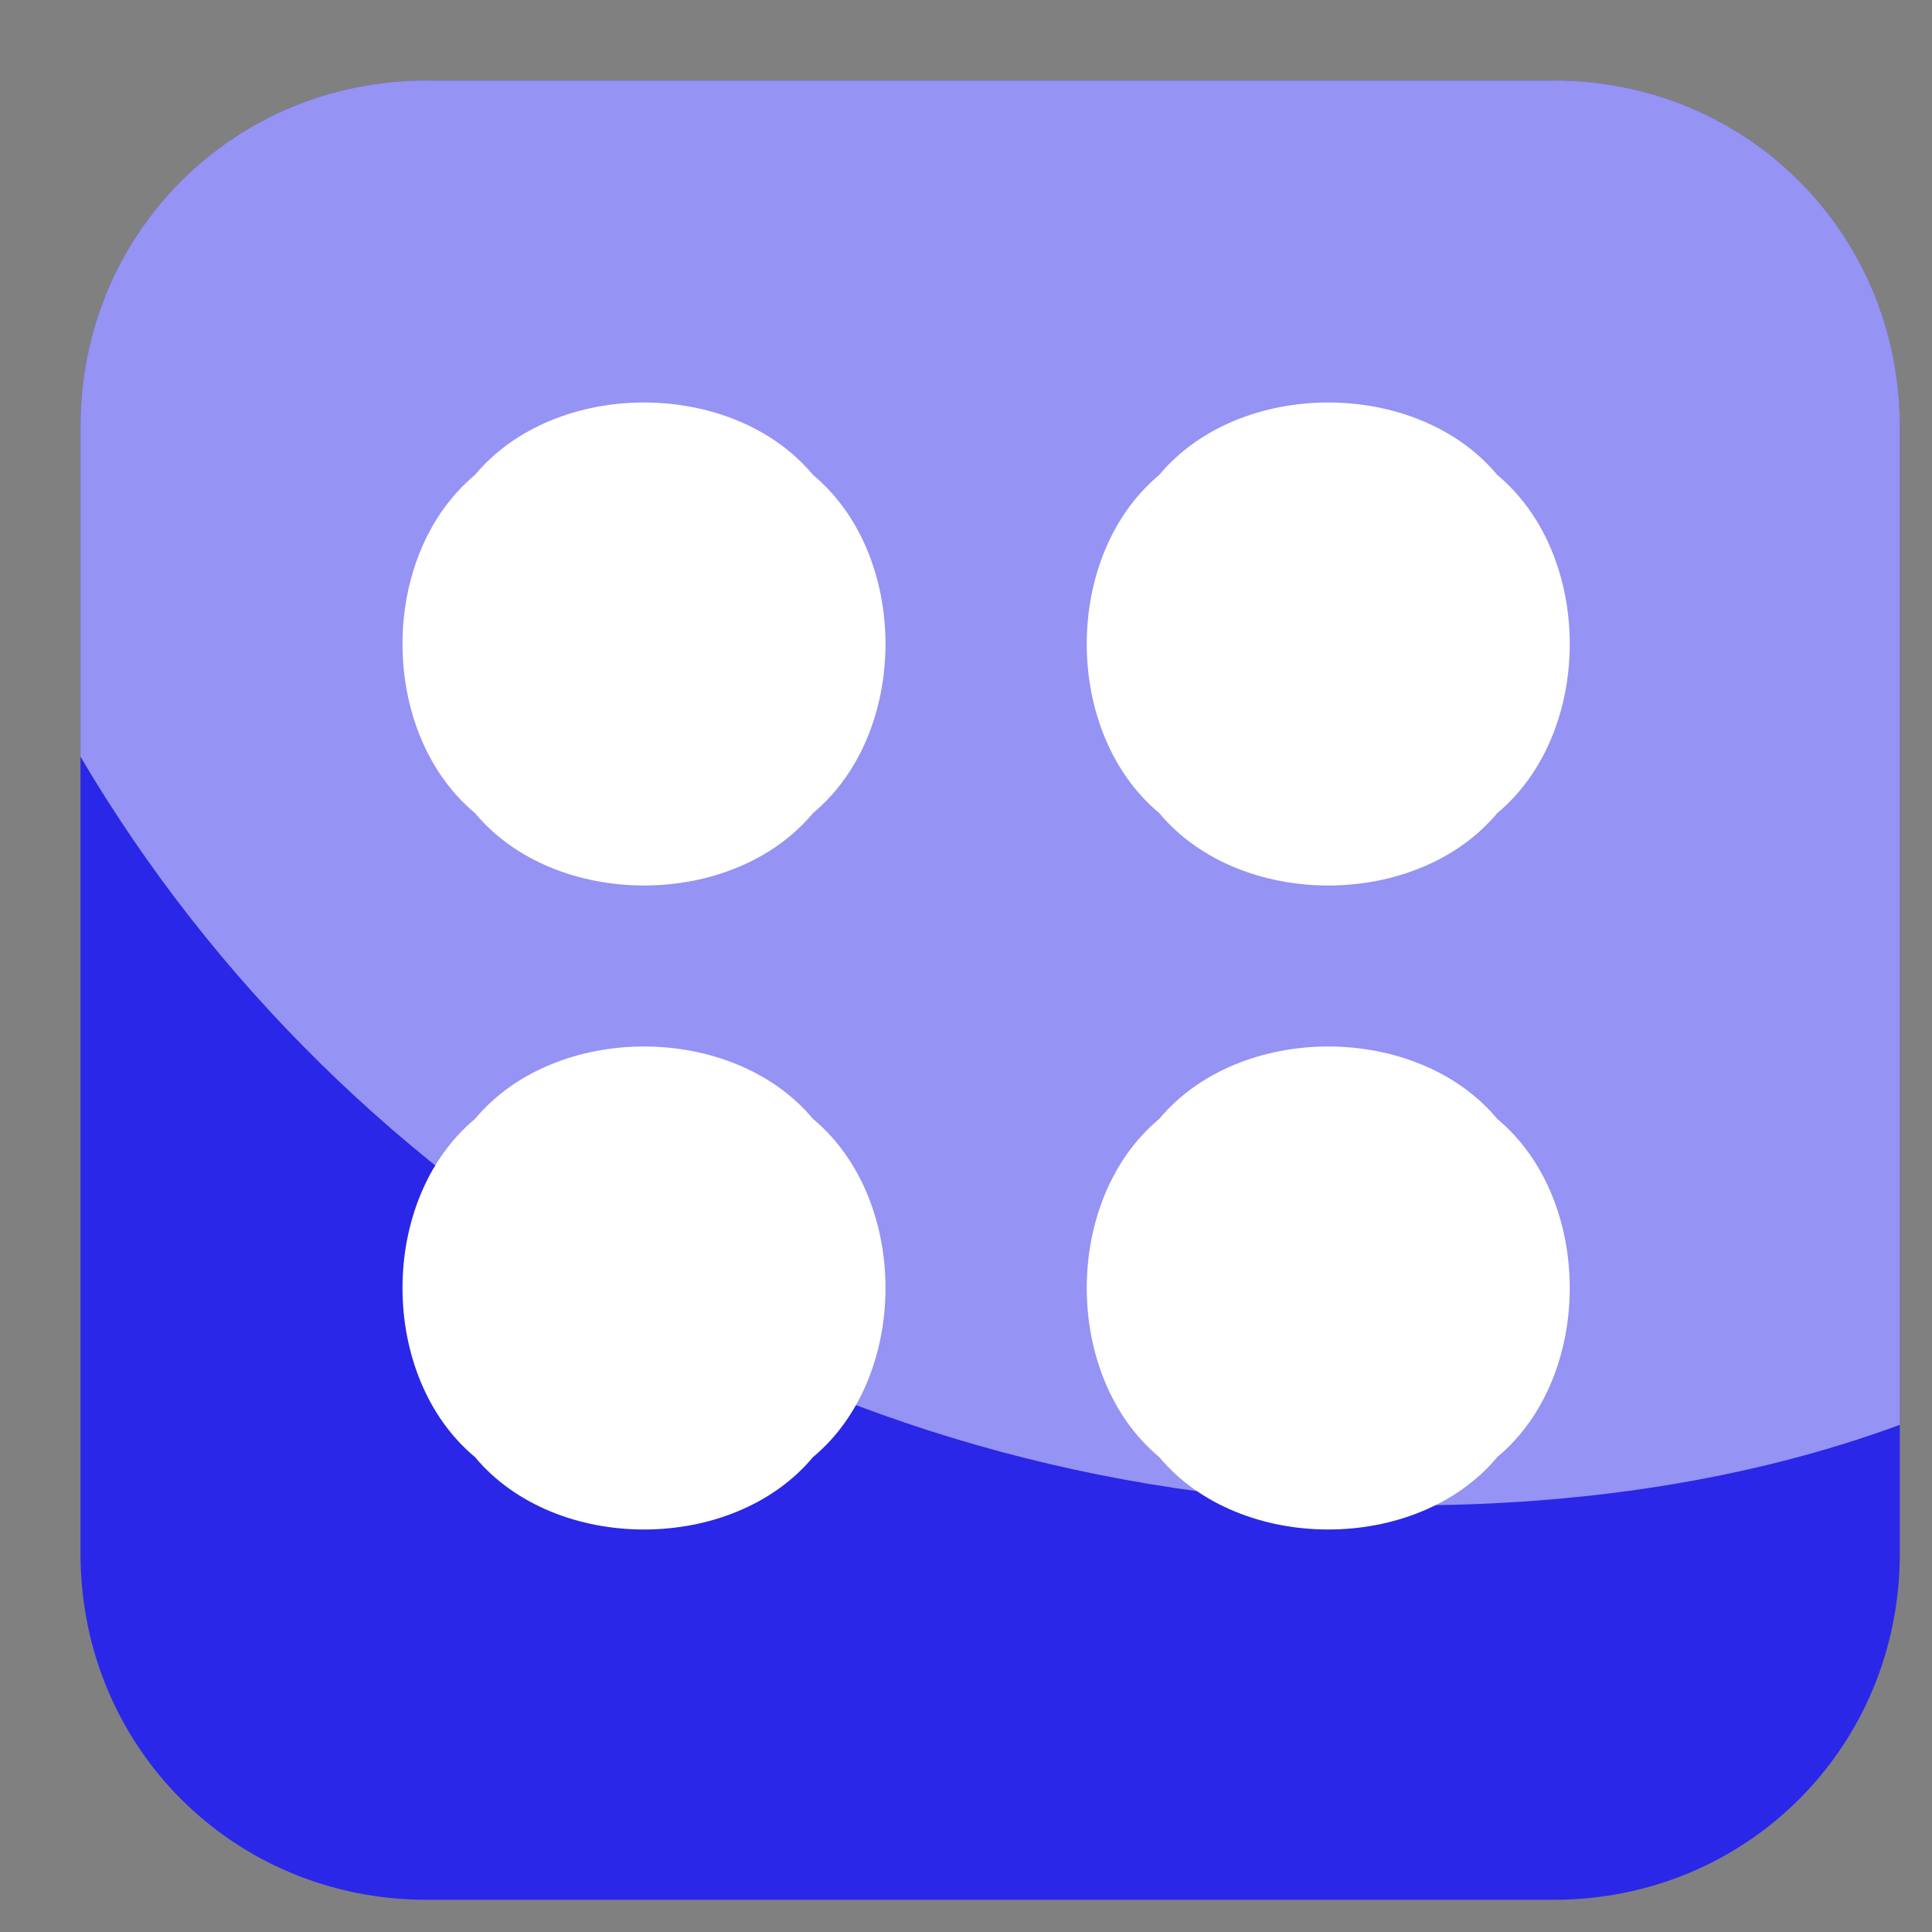 <?xml version="1.0" encoding="UTF-8"?> <svg xmlns="http://www.w3.org/2000/svg" version="1.2" viewBox="0 0 24 24" width="24" height="24"><rect x="0" y="0" width="24" height="24" fill="#808080" stroke="none"/><title>bethemestore2-cat3-svg</title><style> .s0 { fill: #2a27e9 } .s1 { fill: #ffffff } .s2 { opacity: .5;mix-blend-mode: soft-light;fill: #ffffff } </style><path id="&lt;Path&gt;" fill-rule="evenodd" class="s0" d="m19.3 23.6h-14c-2.4 0-4.3-1.9-4.3-4.3v-14c0-2.4 1.9-4.3 4.3-4.3h14c2.4 0 4.3 1.9 4.3 4.3v14c0 2.4-1.9 4.3-4.3 4.3z"></path><path id="Layer copy" fill-rule="evenodd" class="s1" d="m16.5 5c-0.8 0-1.6 0.3-2.1 0.9-0.6 0.5-0.9 1.3-0.9 2.1 0 0.8 0.3 1.6 0.9 2.1 0.5 0.6 1.3 0.9 2.1 0.9 0.8 0 1.6-0.3 2.1-0.9 0.6-0.5 0.9-1.3 0.9-2.1 0-0.8-0.3-1.6-0.9-2.1-0.5-0.6-1.3-0.9-2.1-0.9z"></path><path id="Layer copy 2" fill-rule="evenodd" class="s1" d="m16.5 13c-0.8 0-1.6 0.3-2.1 0.9-0.6 0.5-0.9 1.3-0.9 2.1 0 0.8 0.3 1.6 0.9 2.1 0.5 0.6 1.3 0.9 2.1 0.9 0.8 0 1.6-0.3 2.1-0.9 0.6-0.5 0.9-1.3 0.9-2.1 0-0.8-0.3-1.6-0.9-2.1-0.5-0.6-1.3-0.9-2.1-0.9z"></path><path id="Layer copy 3" fill-rule="evenodd" class="s1" d="m8 13c-0.8 0-1.6 0.3-2.1 0.9-0.6 0.5-0.9 1.3-0.9 2.1 0 0.8 0.3 1.6 0.9 2.1 0.5 0.6 1.3 0.9 2.1 0.9 0.8 0 1.6-0.3 2.1-0.9 0.6-0.5 0.9-1.3 0.9-2.1 0-0.8-0.3-1.6-0.9-2.1-0.5-0.6-1.3-0.9-2.1-0.9z"></path><path id="Layer copy 4" fill-rule="evenodd" class="s1" d="m8 5c-0.8 0-1.6 0.3-2.1 0.9-0.6 0.5-0.9 1.3-0.9 2.1 0 0.8 0.3 1.6 0.9 2.1 0.5 0.6 1.3 0.9 2.1 0.9 0.8 0 1.6-0.3 2.1-0.9 0.6-0.5 0.9-1.3 0.9-2.1 0-0.8-0.3-1.6-0.9-2.1-0.5-0.6-1.3-0.9-2.1-0.9z"></path><path id="&lt;Path&gt;" fill-rule="evenodd" class="s2" d="m19.3 1h-14c-2.4 0-4.3 1.9-4.3 4.3v4.1c3.3 5.6 9.5 9.3 16.5 9.3 2.1 0 4.2-0.3 6.1-1v-12.4c0-2.4-1.9-4.3-4.3-4.3z"></path><g id="Layer 1"> </g></svg> 